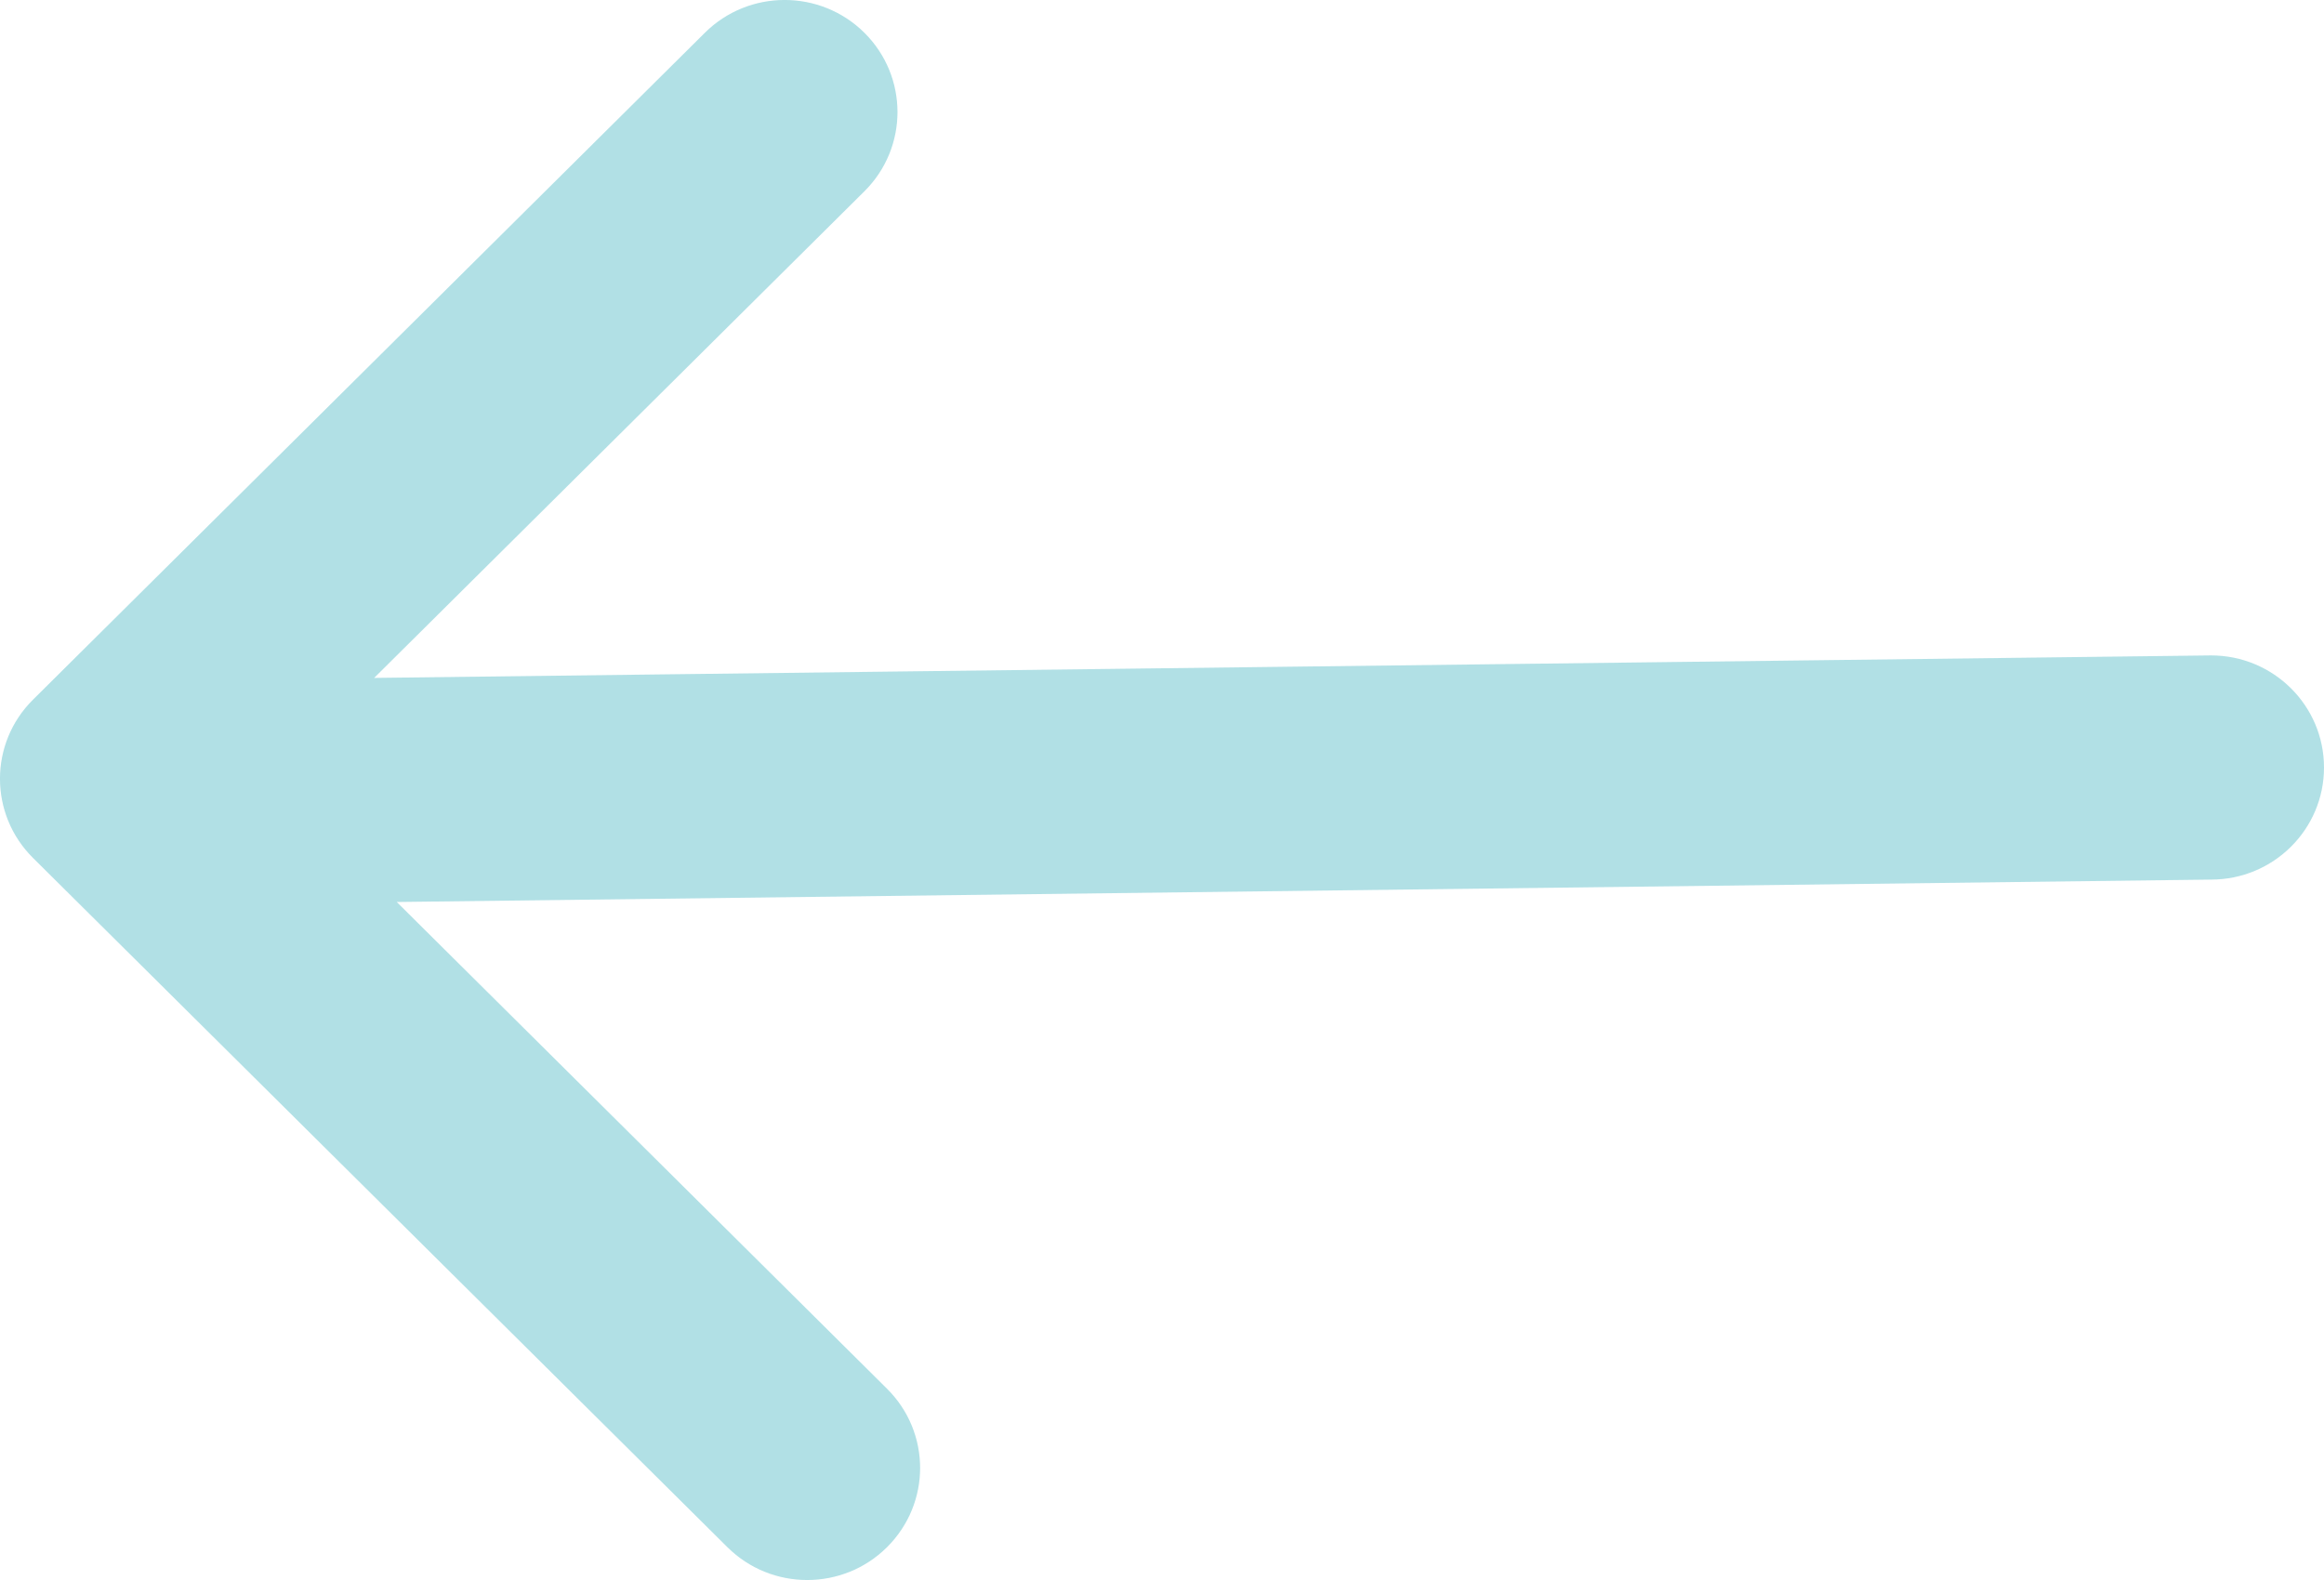 <?xml version="1.0" encoding="UTF-8"?>
<svg width="25px" height="17px" viewBox="0 0 25 17" version="1.1" xmlns="http://www.w3.org/2000/svg" xmlns:xlink="http://www.w3.org/1999/xlink">
    <!-- Generator: Sketch 52.2 (67145) - http://www.bohemiancoding.com/sketch -->
    <title>Fill 1 Copy 4</title>
    <desc>Created with Sketch.</desc>
    <g id="Ontwerp-v2" stroke="none" stroke-width="1" fill="none" fill-rule="evenodd" opacity="0.504">
        <g id="Homepage" transform="translate(-239, -2982)" fill="#64C2CC">
            <path d="M250.527,3002.644 C250.997,3003.119 251.761,3003.119 252.232,3002.644 L259.647,2995.175 C260.118,2994.701 260.118,2993.932 259.647,2993.458 C259.411,2993.221 259.103,2993.102 258.794,2993.102 C258.486,2993.102 258.177,2993.221 257.942,2993.458 L252.705,2998.732 L252.464,2979.215 C252.464,2978.544 251.924,2978 251.258,2978 C250.592,2978 250.052,2978.544 250.052,2979.215 L250.294,2998.975 L245.058,2993.701 C244.587,2993.227 243.824,2993.227 243.353,2993.701 C242.882,2994.175 242.882,2994.944 243.353,2995.418 L250.527,3002.644 Z" id="Fill-1-Copy-4" transform="translate(251.5, 2990.5) rotate(-270) translate(-251.5, -2990.5) "></path>
        </g>
    </g>
</svg>